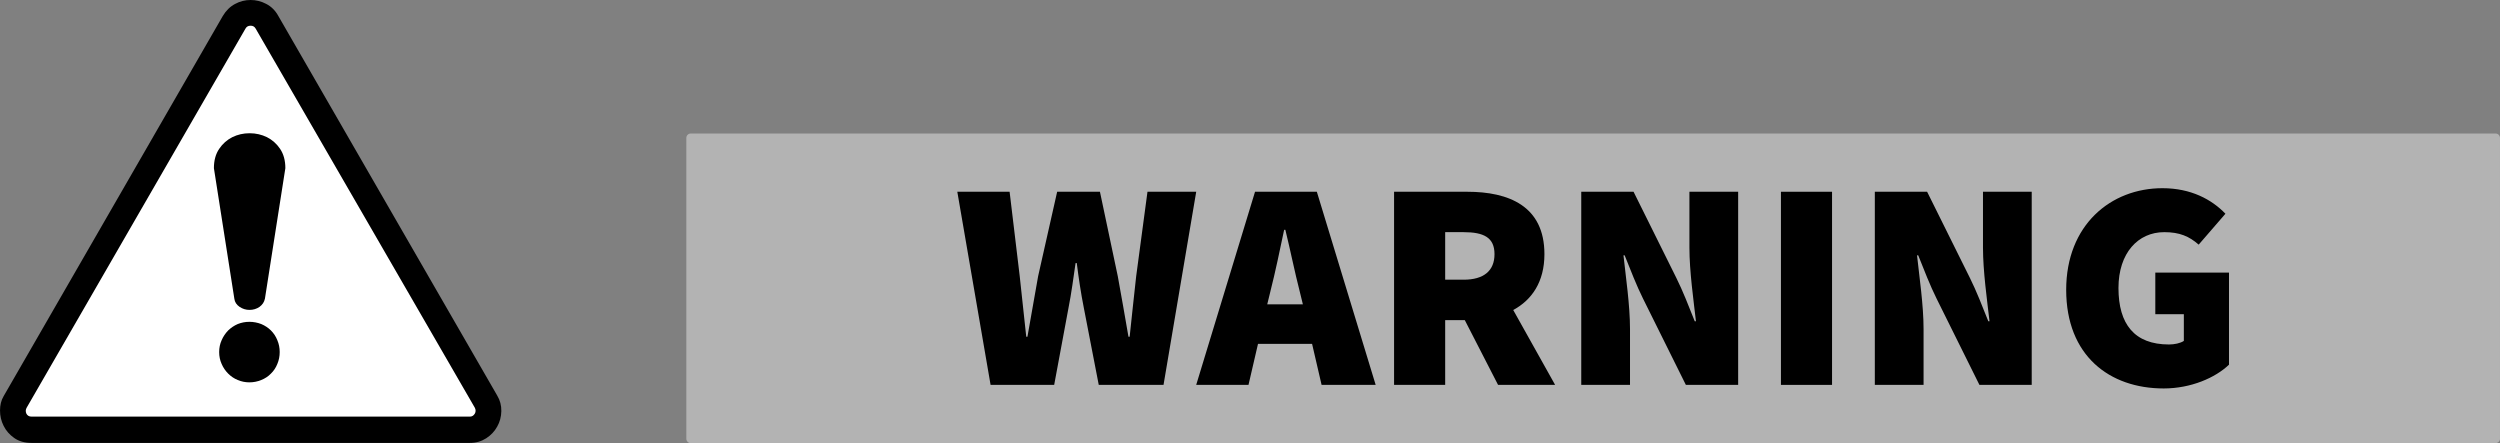 <?xml version="1.0" encoding="UTF-8"?>
<!DOCTYPE svg PUBLIC "-//W3C//DTD SVG 1.1//EN" "http://www.w3.org/Graphics/SVG/1.1/DTD/svg11.dtd">
<!-- Creator: Corel DESIGNER 2019 (64-Bit) -->
<svg xmlns="http://www.w3.org/2000/svg" xml:space="preserve" width="49.866mm" height="8.839mm" version="1.1" shape-rendering="geometricPrecision" text-rendering="geometricPrecision" image-rendering="optimizeQuality" fill-rule="evenodd" clip-rule="evenodd"
viewBox="0 0 1866.79 330.9"
 xmlns:xlink="http://www.w3.org/1999/xlink"
 xmlns:xodm="http://www.corel.com/coreldraw/odm/2003">
 <rect x="0" y="0" width="1866.79" height="330.9" fill="#808080" stroke="none"/>
 <g id="Ebene_x0020_1">
  <g id="_1888015946912">
   <path fill="black" fill-rule="nonzero" d="M207.86 11.99l10.06 17.45 153.33 265.89c2.18,3.61 3.18,7.46 3.1,11.66 -0.08,4.19 -1.09,8.05 -3.1,11.58 -1.93,3.53 -4.7,6.45 -8.22,8.72 -3.52,2.26 -7.55,3.44 -12.16,3.44l-327.3 0c-5.28,0 -9.55,-1.26 -12.99,-3.69 -3.44,-2.43 -6.12,-5.45 -7.88,-9.06 -1.85,-3.61 -2.69,-7.46 -2.69,-11.49 0,-3.94 0.84,-7.55 2.69,-10.65l163.64 -283.85c2.43,-4.11 5.54,-7.13 9.23,-9.06 3.69,-2.01 7.55,-2.93 11.58,-2.93 3.94,0 7.89,0.92 11.66,2.93 3.77,1.93 6.79,4.95 9.06,9.06z"/>
   <path fill="white" fill-rule="nonzero" d="M350.86 311.1c1.51,0 2.69,-0.67 3.61,-2.1 0.84,-1.34 0.92,-2.94 0.09,-4.53l-163.65 -283.09c-0.84,-1.51 -2.1,-2.19 -3.77,-2.19 -1.76,0 -3.02,0.67 -3.86,2.19l-163.4 283.09c-0.84,1.43 -0.84,2.94 -0.17,4.45 0.76,1.42 2.02,2.18 3.86,2.18l327.3 0z"/>
   <path fill="black" fill-rule="nonzero" d="M186.21 240.31c3.1,0 6.12,0.59 8.89,1.67 2.77,1.18 5.2,2.77 7.21,4.78 2.1,2.1 3.69,4.53 4.78,7.29 1.18,2.77 1.76,5.71 1.76,8.81 0,3.19 -0.58,6.12 -1.76,8.89 -1.09,2.77 -2.69,5.2 -4.78,7.21 -2.01,2.1 -4.45,3.69 -7.21,4.79 -2.77,1.16 -5.79,1.76 -8.89,1.76 -3.1,0 -5.95,-0.6 -8.72,-1.76 -2.68,-1.1 -5.03,-2.69 -7.13,-4.79 -2.01,-2.01 -3.69,-4.44 -4.87,-7.21 -1.25,-2.77 -1.84,-5.71 -1.84,-8.89 0,-3.1 0.58,-6.04 1.84,-8.81 1.18,-2.76 2.85,-5.2 4.87,-7.29 2.1,-2.01 4.45,-3.61 7.13,-4.78 2.77,-1.09 5.62,-1.67 8.72,-1.67z"/>
   <path fill="black" fill-rule="nonzero" d="M197.79 223.11c-0.5,2.44 -1.84,4.45 -4.02,6.04 -2.18,1.51 -4.7,2.26 -7.46,2.26 -2.69,0 -5.12,-0.75 -7.39,-2.26 -2.34,-1.59 -3.61,-3.6 -3.93,-6.04l-15.27 -97.54c0,-5.79 1.34,-10.57 3.95,-14.43 2.59,-3.86 5.87,-6.71 9.81,-8.72 3.94,-1.93 8.22,-2.93 12.92,-2.93 4.69,0 8.97,1.01 12.92,2.93 3.95,2.01 7.22,4.87 9.82,8.72 2.6,3.86 3.94,8.64 3.94,14.43l-15.27 97.54z"/>
  </g>
  <g id="_1888015946336">
   <rect fill="#B3B3B3" stroke="#B3B3B3" stroke-width="6.6" stroke-linecap="round" stroke-linejoin="round" stroke-miterlimit="22.926" x="515.79" y="102.99" width="1347.69" height="224.62"/>
   <path fill="black" fill-rule="nonzero" d="M739.69 287.4l47.48 0 10.65 -57.24c2.22,-11.09 3.77,-23.07 5.33,-33.72l0.89 0c1.33,10.65 3.1,22.63 5.32,33.72l11.09 57.24 48.37 0 24.41 -144.21 -36.39 0 -8.43 63.01c-1.55,14.64 -3.33,29.95 -4.88,45.26l-0.89 0c-2.66,-15.31 -5.33,-30.84 -7.99,-45.26l-13.31 -63.01 -31.95 0 -14.2 63.01c-2.66,14.86 -5.32,30.17 -7.99,45.26l-0.89 0c-1.55,-15.09 -3.33,-30.17 -4.88,-45.26l-7.55 -63.01 -39.05 0 24.85 144.21z"/>
   <path id="1" fill="black" fill-rule="nonzero" d="M948.69 217.29c3.55,-13.76 7.1,-31.06 10.21,-45.71l0.89 0c3.55,14.42 7.1,31.95 10.65,45.71l2.44 9.98 -26.62 0 2.44 -9.98zm-55.47 70.11l39.05 0 7.1 -30.62 40.38 0 7.1 30.62 40.38 0 -43.93 -144.21 -46.15 0 -43.93 144.21z"/>
   <path id="2" fill="black" fill-rule="nonzero" d="M1040.98 287.4l38.16 0 0 -48.37 14.64 0 24.85 48.37 42.6 0 -31.28 -55.91c13.98,-7.54 23.3,-21.08 23.3,-41.71 0,-35.94 -26.62,-46.59 -57.69,-46.59l-54.58 0 0 144.21zm38.16 -78.54l0 -35.5 13.75 0c15.09,0 23.08,3.99 23.08,16.42 0,12.42 -7.99,19.08 -23.08,19.08l-13.75 0z"/>
   <path id="3" fill="black" fill-rule="nonzero" d="M1180.76 287.4l36.39 0 0 -41.71c0,-17.75 -3.11,-38.6 -4.88,-55.02l0.89 0c4.44,11.09 8.88,22.63 13.75,32.39l31.95 64.34 39.05 0 0 -144.21 -36.39 0 0 41.71c0,17.75 3.11,39.49 4.88,55.02l-0.89 0c-4.44,-11.09 -8.88,-22.63 -13.76,-32.39l-31.95 -64.34 -39.05 0 0 144.21z"/>
   <path id="4" fill="black" fill-rule="nonzero" d="M1329.86 287.4l38.16 0 0 -144.21 -38.16 0 0 144.21z"/>
   <path id="5" fill="black" fill-rule="nonzero" d="M1399.97 287.4l36.39 0 0 -41.71c0,-17.75 -3.11,-38.6 -4.88,-55.02l0.89 0c4.44,11.09 8.88,22.63 13.75,32.39l31.95 64.34 39.05 0 0 -144.21 -36.39 0 0 41.71c0,17.75 3.11,39.49 4.88,55.02l-0.89 0c-4.44,-11.09 -8.88,-22.63 -13.76,-32.39l-31.95 -64.34 -39.05 0 0 144.21z"/>
   <path id="6" fill="black" fill-rule="nonzero" d="M1615.62 290.07c20.41,0 38.6,-7.99 48.81,-17.75l0 -68.78 -55.02 0 0 31.06 21.3 0 0 19.97c-2.66,1.77 -7.1,2.66 -11.09,2.66 -25.74,0 -37.72,-15.09 -37.72,-42.16 0,-26.18 14.64,-41.71 34.16,-41.71 11.54,0 18.64,3.11 25.74,9.32l19.97 -23.07c-10.21,-10.65 -25.74,-19.08 -47.03,-19.08 -38.6,0 -71.88,27.51 -71.88,75.88 0,49.25 32.39,73.66 72.77,73.66z"/>
  </g>
 </g>
</svg>
